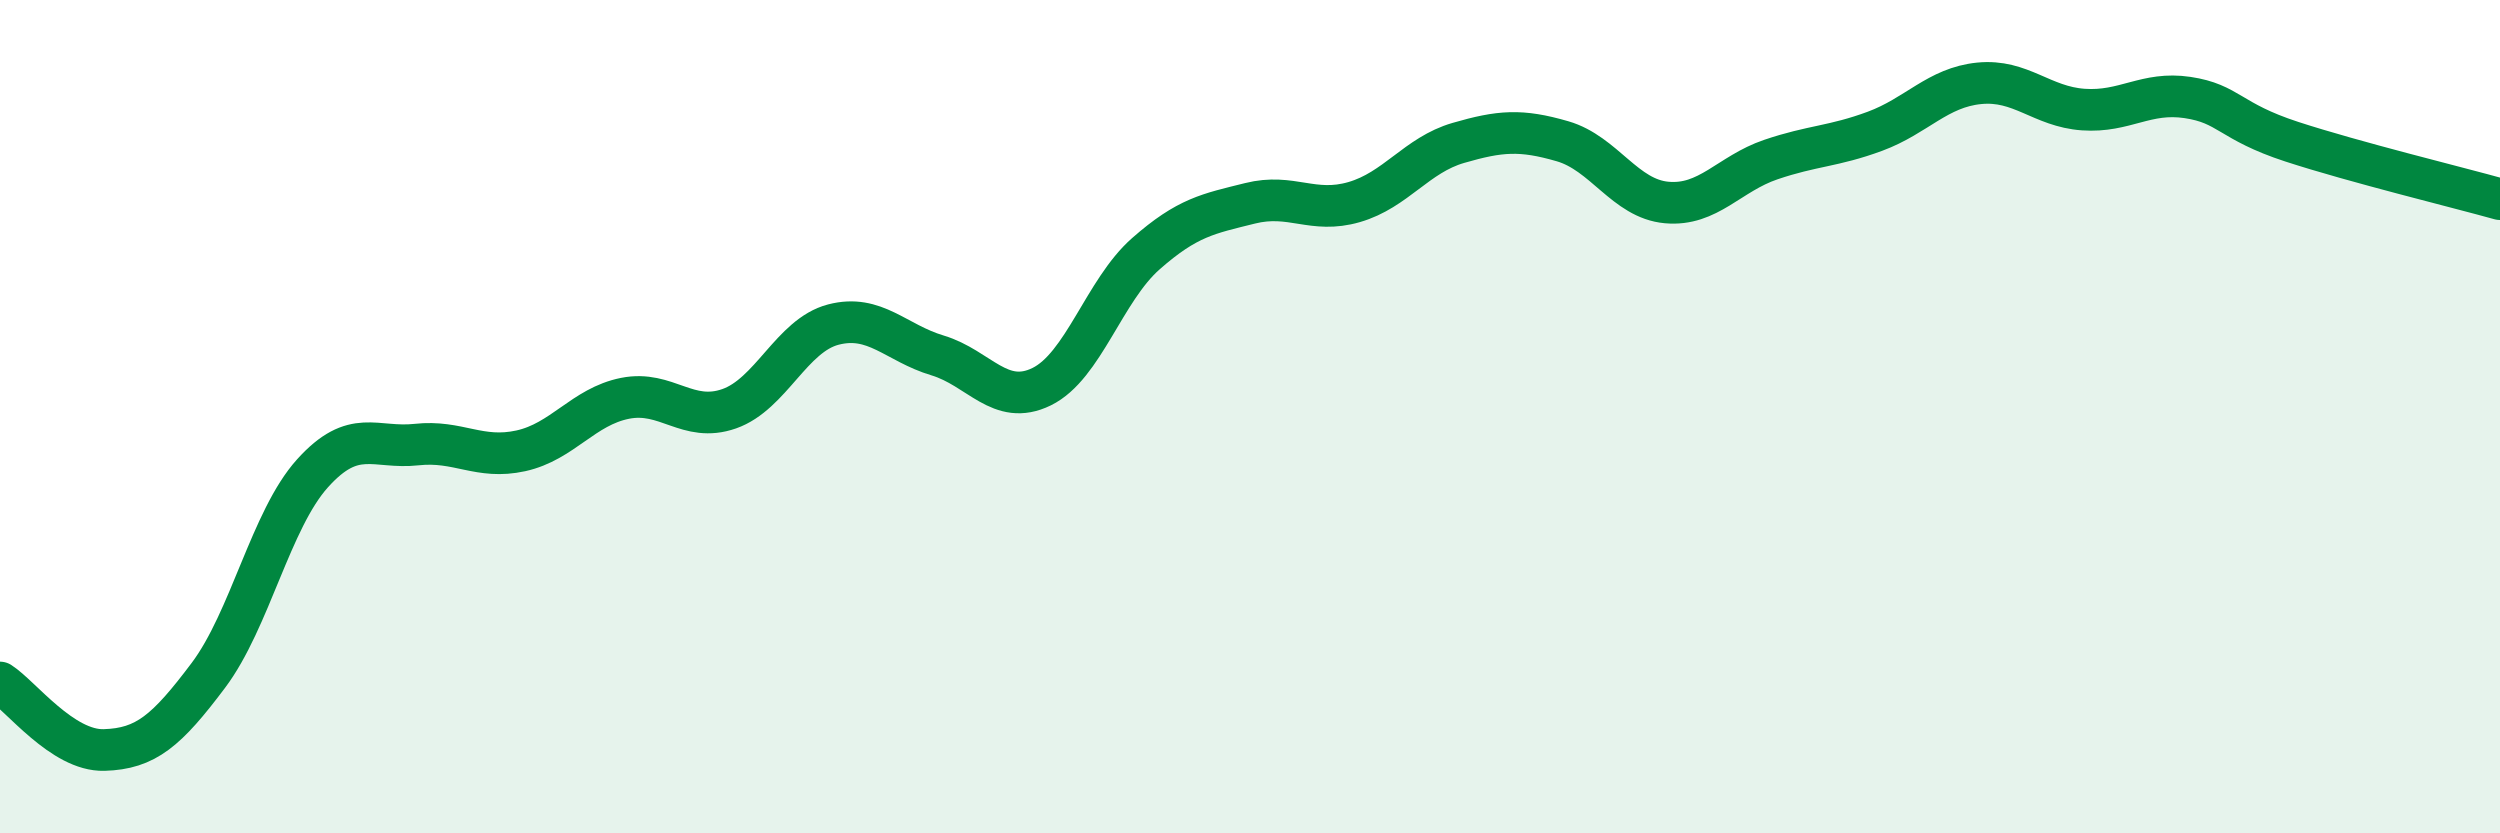 
    <svg width="60" height="20" viewBox="0 0 60 20" xmlns="http://www.w3.org/2000/svg">
      <path
        d="M 0,16.38 C 0.5,16.7 1.5,18.03 2.5,18 C 3.5,17.97 4,17.54 5,16.21 C 6,14.88 6.5,12.47 7.5,11.36 C 8.5,10.25 9,10.78 10,10.67 C 11,10.56 11.5,11.04 12.5,10.82 C 13.5,10.6 14,9.76 15,9.56 C 16,9.36 16.5,10.16 17.5,9.81 C 18.5,9.46 19,8.05 20,7.79 C 21,7.53 21.5,8.23 22.5,8.53 C 23.5,8.83 24,9.77 25,9.28 C 26,8.79 26.5,6.97 27.5,6.09 C 28.5,5.21 29,5.13 30,4.88 C 31,4.63 31.5,5.14 32.5,4.85 C 33.5,4.56 34,3.72 35,3.43 C 36,3.14 36.5,3.1 37.5,3.39 C 38.5,3.68 39,4.77 40,4.86 C 41,4.95 41.5,4.17 42.5,3.83 C 43.5,3.49 44,3.52 45,3.15 C 46,2.78 46.5,2.1 47.5,2 C 48.5,1.9 49,2.56 50,2.63 C 51,2.7 51.5,2.19 52.5,2.34 C 53.5,2.49 53.5,2.91 55,3.4 C 56.5,3.89 59,4.5 60,4.78L60 20L0 20Z"
        fill="#008740"
        opacity="0.1"
        stroke-linecap="round"
        stroke-linejoin="round"
      />
      <path
        d="M 0,16.38 C 0.5,16.7 1.5,18.03 2.5,18 C 3.5,17.97 4,17.54 5,16.21 C 6,14.88 6.5,12.47 7.5,11.36 C 8.5,10.25 9,10.78 10,10.67 C 11,10.56 11.5,11.04 12.5,10.82 C 13.5,10.6 14,9.76 15,9.56 C 16,9.36 16.5,10.16 17.5,9.81 C 18.5,9.46 19,8.05 20,7.79 C 21,7.53 21.5,8.23 22.5,8.53 C 23.5,8.83 24,9.77 25,9.28 C 26,8.79 26.5,6.97 27.5,6.09 C 28.5,5.21 29,5.13 30,4.88 C 31,4.63 31.5,5.14 32.5,4.85 C 33.5,4.56 34,3.72 35,3.43 C 36,3.14 36.5,3.1 37.5,3.39 C 38.5,3.68 39,4.77 40,4.86 C 41,4.95 41.5,4.17 42.5,3.83 C 43.5,3.49 44,3.52 45,3.15 C 46,2.78 46.5,2.1 47.5,2 C 48.5,1.9 49,2.56 50,2.63 C 51,2.7 51.5,2.19 52.5,2.34 C 53.5,2.49 53.5,2.91 55,3.4 C 56.5,3.89 59,4.5 60,4.78"
        stroke="#008740"
        stroke-width="1"
        fill="none"
        stroke-linecap="round"
        stroke-linejoin="round"
      />
    </svg>
  